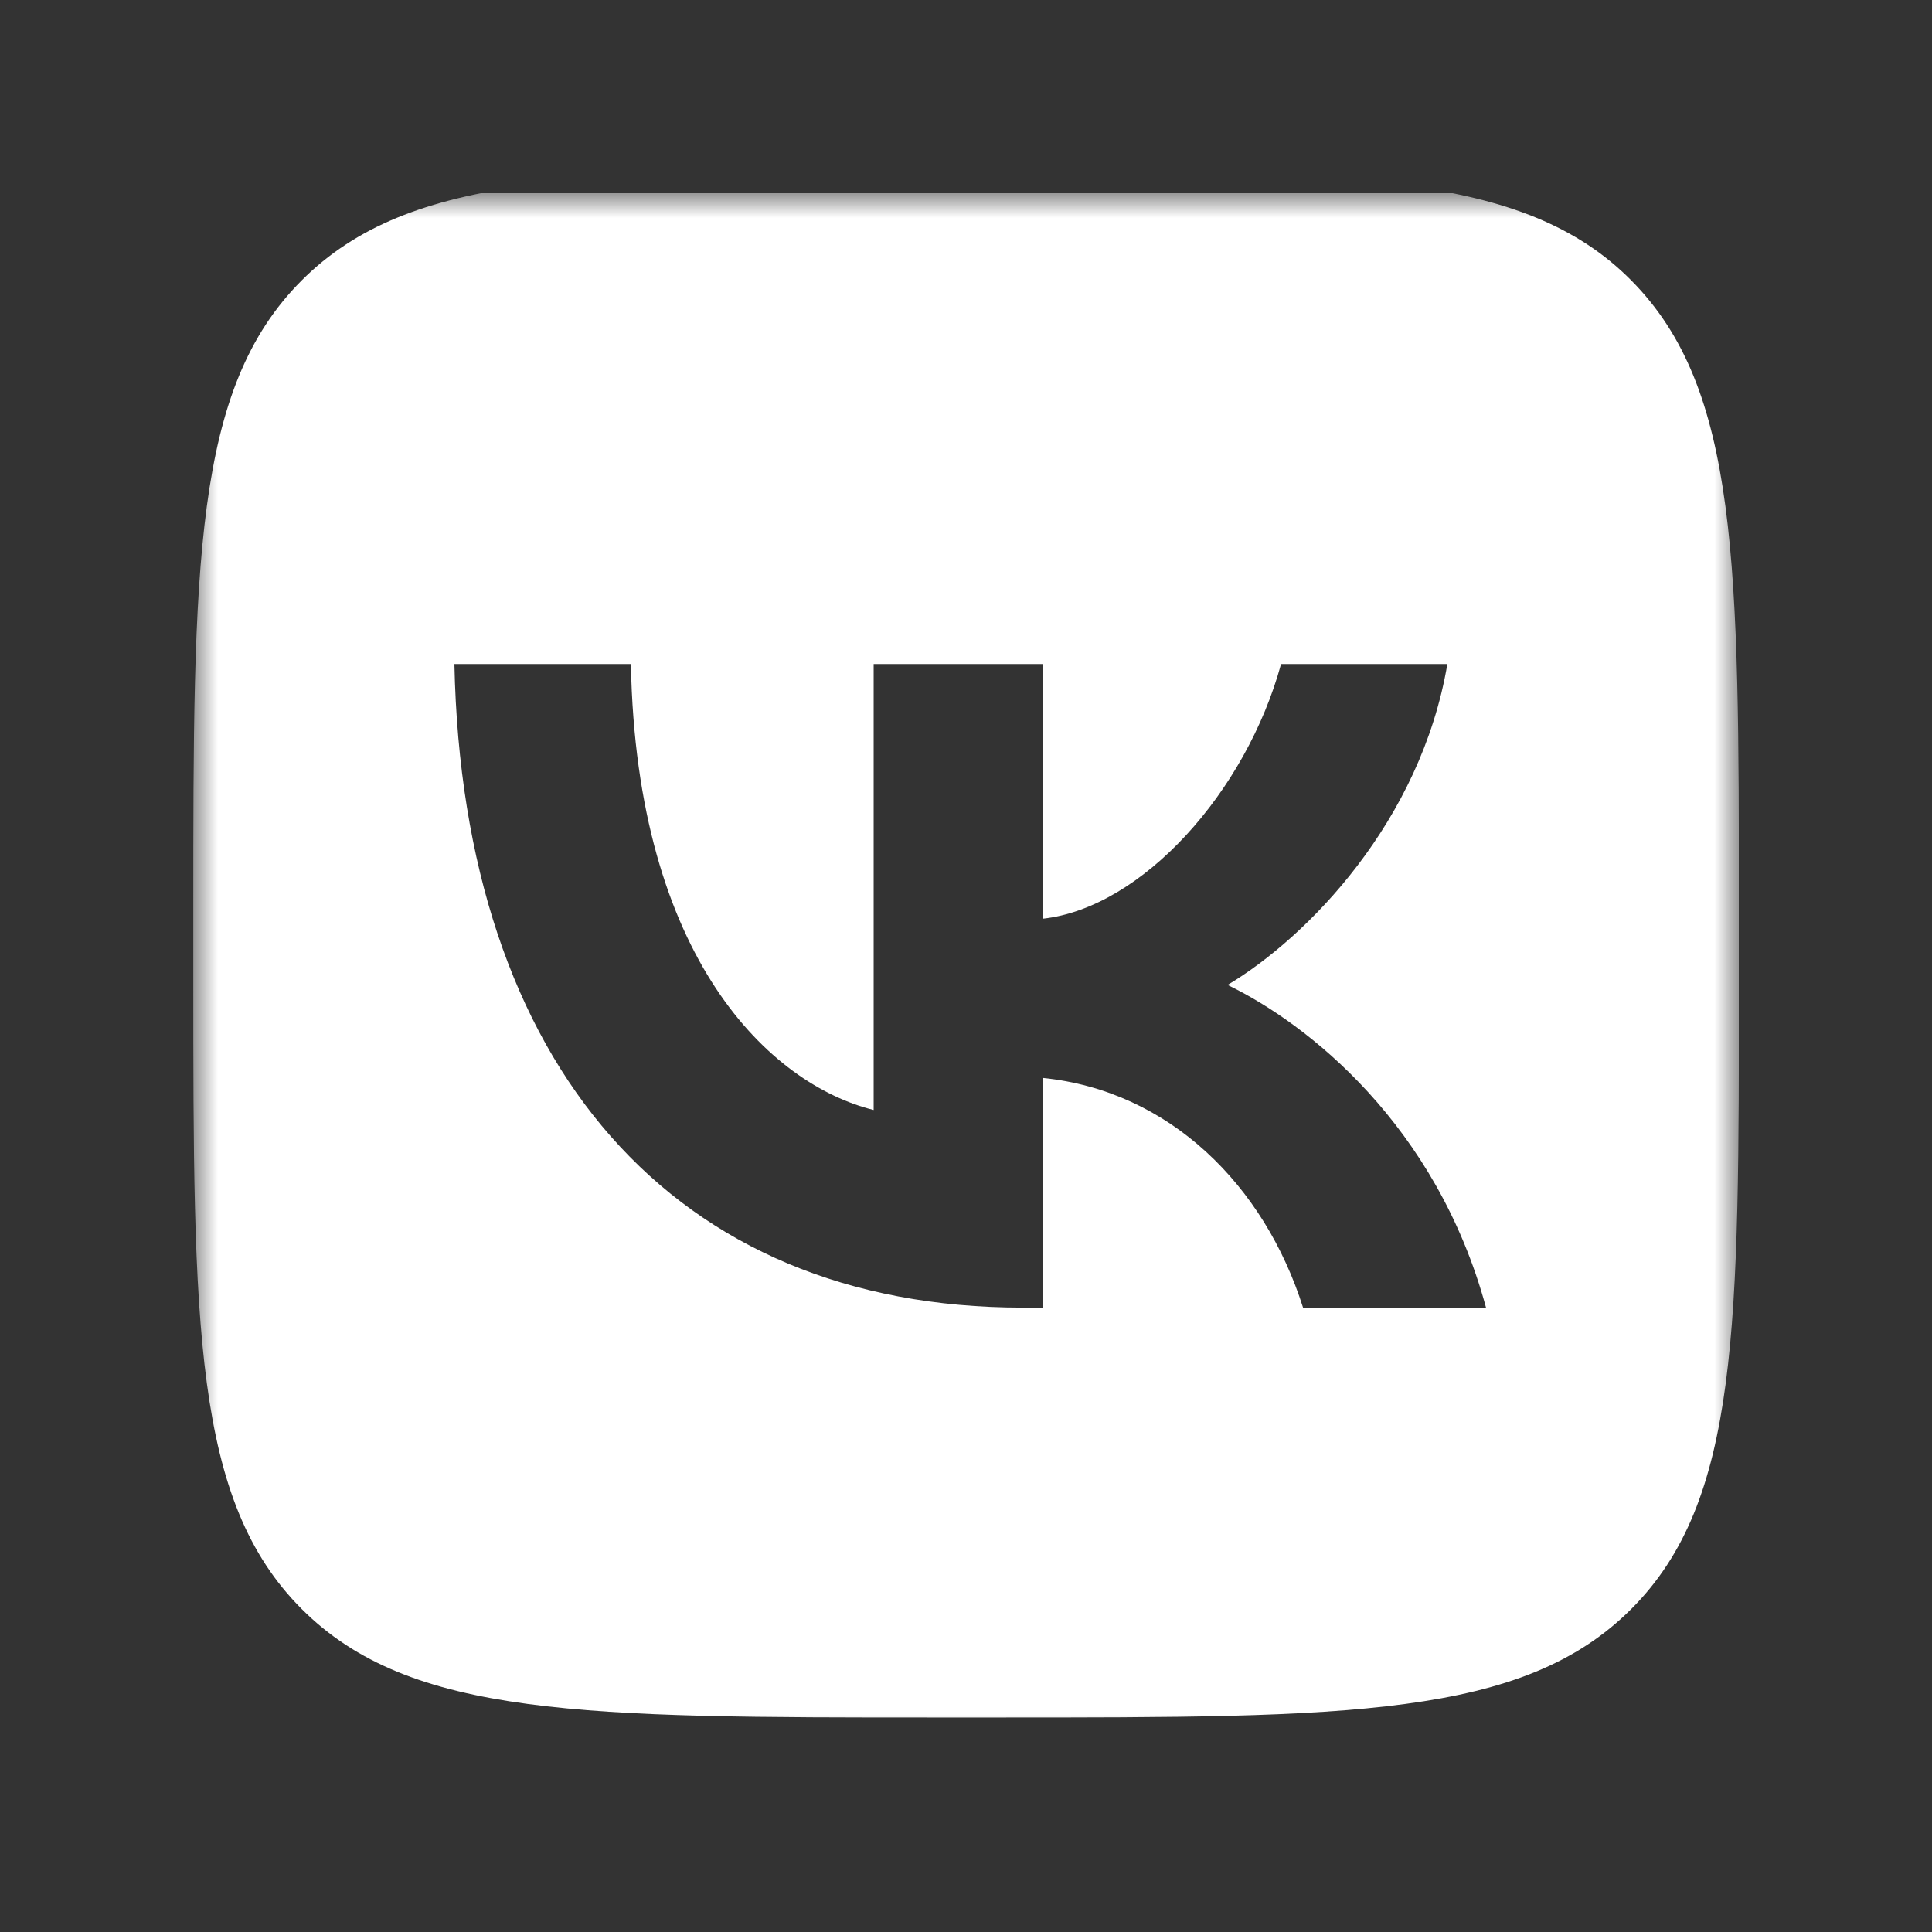 <svg width="40" height="40" viewBox="0 0 40 40" fill="none" xmlns="http://www.w3.org/2000/svg">
<rect x="0" y="0" width="40" height="40" fill="#333333" stroke="none"/>
<g clip-path="url(#clip0_2513_1644)">
<mask id="mask0_2513_1644" style="mask-type:luminance" maskUnits="userSpaceOnUse" x="4" y="4" width="32" height="33">
<path d="M36 4H4V36H36V4Z" fill="white"/>
</mask>
<g mask="url(#mask0_2513_1644)">
<path d="M20.678 3.559C27.912 3.559 31.547 3.559 33.773 5.805C36.001 8.051 36.002 11.669 36.002 18.883V20.235C36.002 27.451 36.019 31.067 33.773 33.313C31.527 35.559 27.912 35.559 20.678 35.559H19.344C12.11 35.559 8.493 35.559 6.247 33.313C4.001 31.067 4.002 27.451 4.002 20.235V18.883C4.002 11.667 4.001 8.051 6.247 5.805C8.493 3.559 12.11 3.559 19.346 3.559H20.678ZM9.408 13.748C9.578 22.066 13.956 27.073 21.172 27.073V27.075H21.59V22.317C24.218 22.583 26.178 24.543 26.979 27.075H30.767C29.739 23.287 27.072 21.192 25.416 20.392C27.074 19.402 29.414 17.004 29.966 13.748H26.523C25.799 16.394 23.648 18.793 21.592 19.021V13.748H18.088V22.981C15.956 22.453 13.177 19.858 13.062 13.748H9.408Z" fill="white"/>
</g>
</g>
<defs>
<clipPath id="clip0_2513_1644">
<rect width="32" height="32" fill="white" transform="translate(4 4)"/>
</clipPath>
</defs>
</svg>
